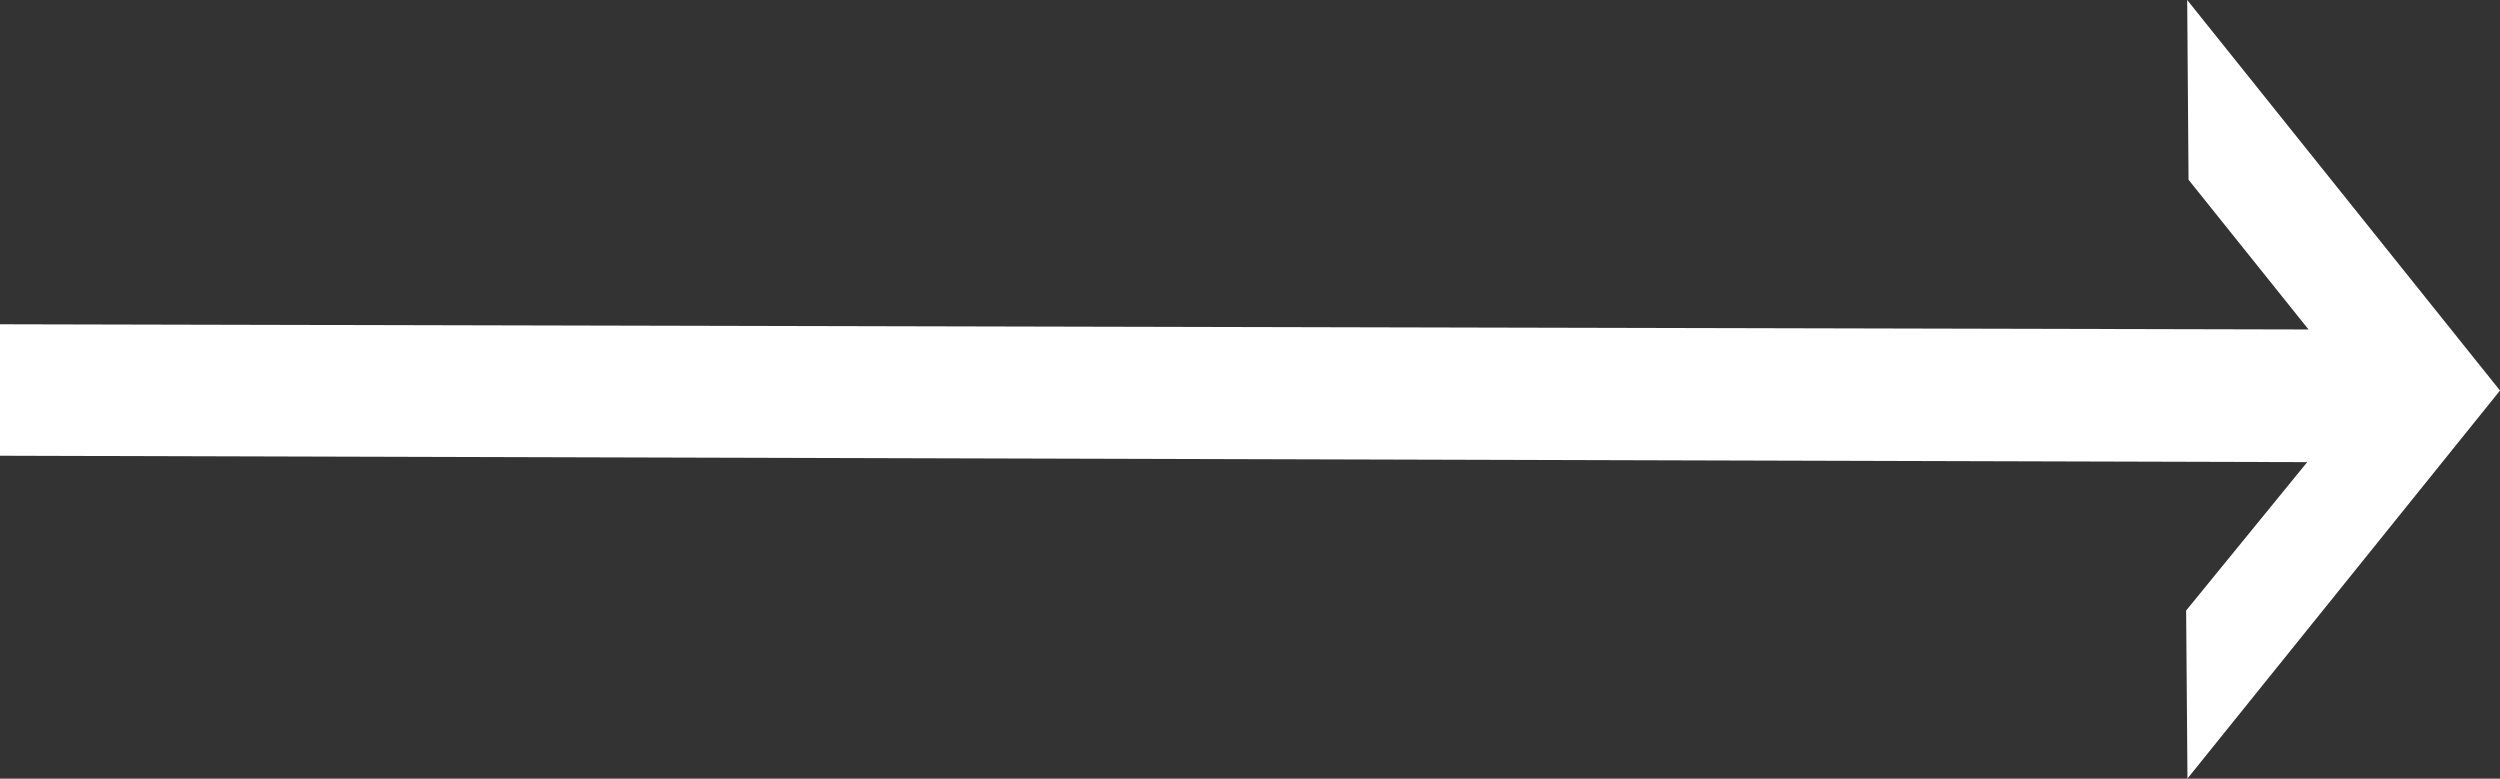 <svg xmlns="http://www.w3.org/2000/svg" width="18.75" height="5.84"><rect width="100%" height="100%" fill="#333333" stroke="none"/><path fill="#fff" d="M0 3.418v-.986l17.314.039-.9-1.123L16.404 0l2.346 2.929-2.344 2.91-.01-1.26.908-1.113Z" data-name="Browse free Nearpod"/></svg>